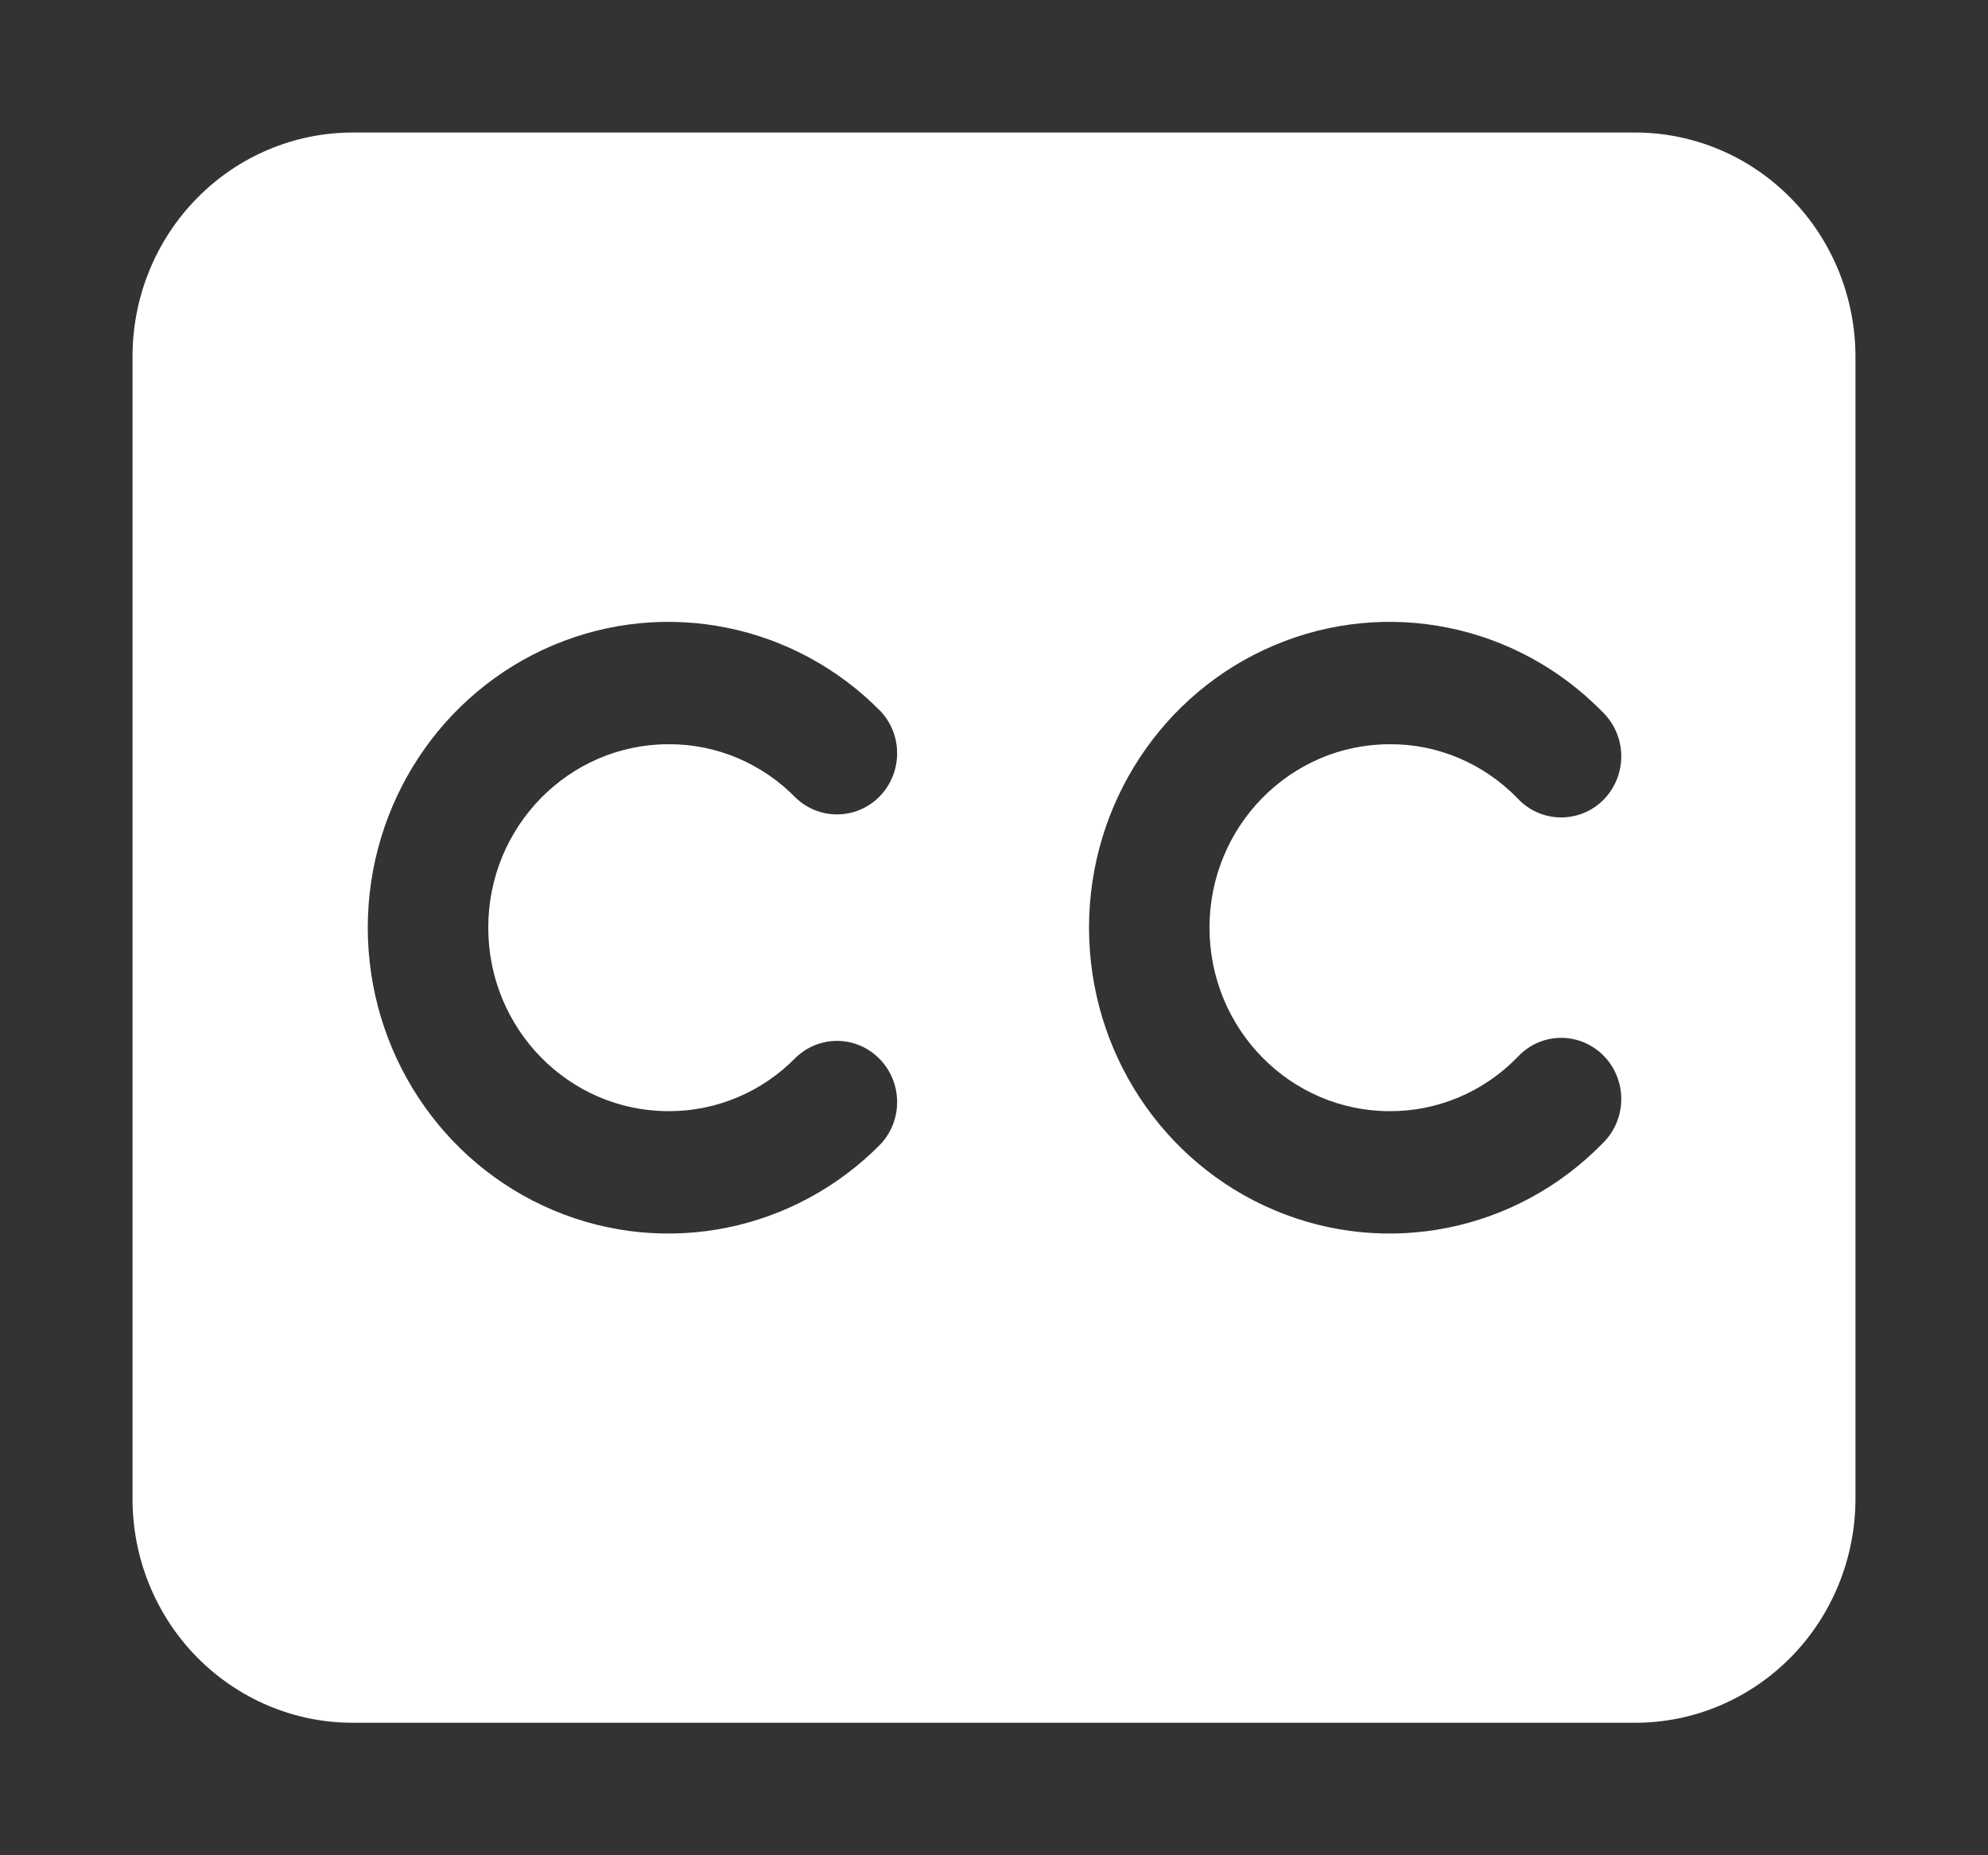 <?xml version="1.0" encoding="UTF-8"?>
<svg width="15px" height="14px" viewBox="0 0 15 14" version="1.1" xmlns="http://www.w3.org/2000/svg" xmlns:xlink="http://www.w3.org/1999/xlink">
    <rect x="0" y="0" width="15" height="14" fill="#333333" stroke="none"/>
    <title>translate</title>
    <g id="Page-1" stroke="none" stroke-width="1" fill="none" fill-rule="evenodd">
        <g id="TopCourt-Player-Landing-Page" transform="translate(-1297, -148)" fill="#FFFFFF" fill-rule="nonzero">
            <g id="translate" transform="translate(1297.333, 148.667)">
                <path d="M12.004,0.333 L2.329,0.333 C1.888,0.333 1.465,0.511 1.153,0.829 C0.841,1.146 0.666,1.577 0.667,2.026 L0.667,10.641 C0.666,11.09 0.841,11.521 1.153,11.838 C1.465,12.155 1.888,12.334 2.329,12.333 L12.004,12.333 C12.445,12.334 12.868,12.155 13.18,11.838 C13.492,11.521 13.667,11.09 13.667,10.641 L13.667,2.026 C13.667,1.577 13.492,1.146 13.18,0.829 C12.868,0.511 12.445,0.333 12.004,0.333 L12.004,0.333 Z M4.712,7.718 C5.073,7.719 5.419,7.573 5.673,7.312 C5.852,7.142 6.13,7.147 6.303,7.323 C6.476,7.499 6.481,7.782 6.314,7.964 C5.666,8.625 4.69,8.823 3.843,8.466 C2.995,8.109 2.442,7.267 2.442,6.333 C2.442,5.4 2.995,4.558 3.843,4.201 C4.69,3.844 5.666,4.042 6.314,4.703 C6.481,4.884 6.476,5.168 6.303,5.344 C6.13,5.519 5.852,5.524 5.673,5.355 C5.419,5.094 5.073,4.947 4.712,4.949 C3.96,4.949 3.351,5.569 3.351,6.333 C3.351,7.098 3.96,7.718 4.712,7.718 L4.712,7.718 Z M10.154,7.718 C10.515,7.719 10.861,7.573 11.115,7.312 C11.228,7.188 11.398,7.137 11.559,7.179 C11.72,7.221 11.845,7.349 11.886,7.512 C11.927,7.676 11.877,7.849 11.756,7.964 C11.108,8.625 10.132,8.823 9.285,8.466 C8.437,8.109 7.884,7.267 7.884,6.333 C7.884,5.4 8.437,4.558 9.285,4.201 C10.132,3.844 11.108,4.042 11.756,4.703 C11.877,4.818 11.927,4.991 11.886,5.154 C11.845,5.318 11.72,5.446 11.559,5.487 C11.398,5.529 11.228,5.478 11.115,5.355 C10.861,5.094 10.515,4.947 10.154,4.949 C9.402,4.949 8.793,5.569 8.793,6.333 C8.793,7.098 9.402,7.718 10.154,7.718 L10.154,7.718 Z" id="Shape"></path>
            </g>
        </g>
    </g>
</svg>